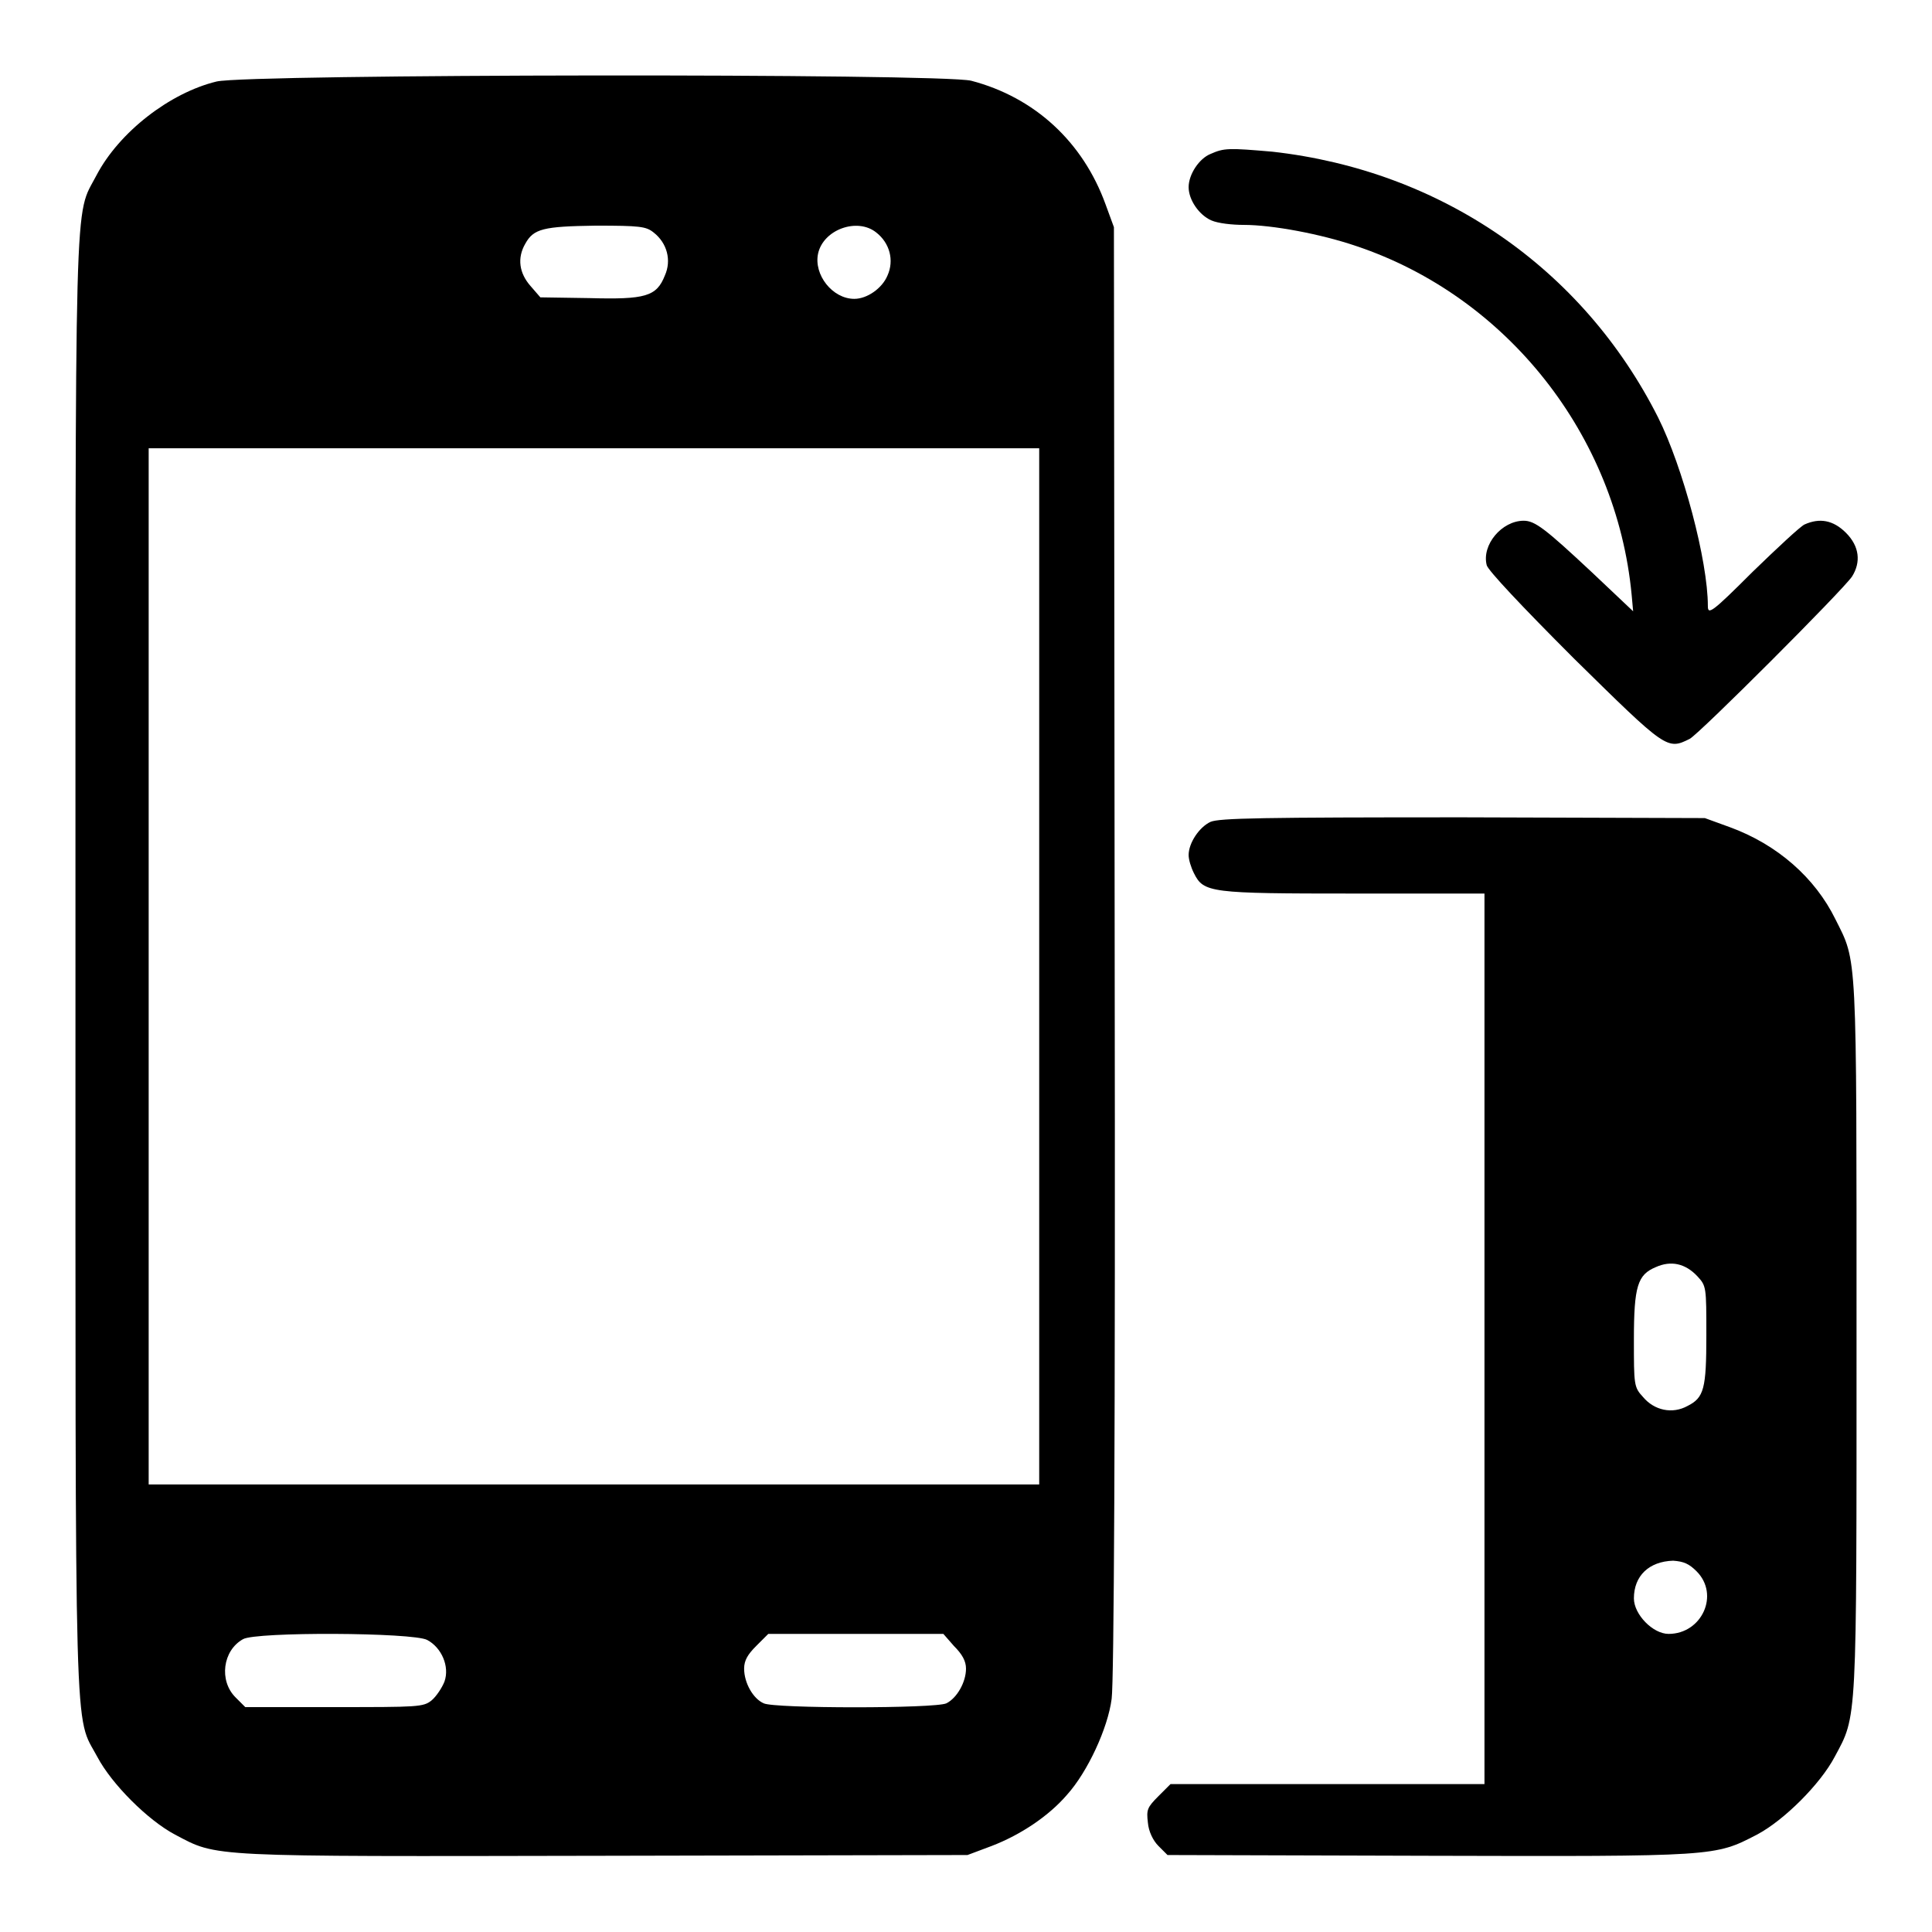 <?xml version="1.0" encoding="utf-8"?>
<!-- Svg Vector Icons : http://www.onlinewebfonts.com/icon -->
<!DOCTYPE svg PUBLIC "-//W3C//DTD SVG 1.1//EN" "http://www.w3.org/Graphics/SVG/1.1/DTD/svg11.dtd">
<svg version="1.1" xmlns="http://www.w3.org/2000/svg" xmlns:xlink="http://www.w3.org/1999/xlink" x="0px" y="0px" viewBox="0 0 256 256" enable-background="new 0 0 256 256" xml:space="preserve">
<g><g><g><path fill="#000000" d="M28.7,10.8c-6.2,1.5-12.9,6.7-15.9,12.4C9.8,29,10,22.1,10,128c0,105.9-0.2,99,2.9,104.8c1.9,3.6,6.7,8.4,10.3,10.3c5.7,3,3.9,2.9,57,2.8l48-0.1l3.2-1.2c3.9-1.5,7.6-4,10-6.8c2.7-3,5.4-8.8,5.9-12.7c0.3-2.2,0.5-34.7,0.4-99.1l-0.1-95.9l-1.1-3c-3-8.3-9.4-14.2-17.8-16.4C124.7,9.7,32.9,9.8,28.7,10.8z M86.6,30.8c1.8,1.4,2.4,3.7,1.5,5.7c-1.1,2.8-2.6,3.2-10,3l-6.5-0.1l-1.3-1.5c-1.5-1.7-1.8-3.7-0.7-5.6c1.1-2,2.4-2.3,9.3-2.4C84.8,29.9,85.6,30,86.6,30.8z M116.1,30.8c1.8,1.4,2.4,3.7,1.5,5.7c-0.7,1.7-2.7,3.1-4.4,3.1c-2.9,0-5.4-3.2-4.8-6C109.1,30.4,113.6,28.8,116.1,30.8z M137.7,128v68.7h-59h-59V128V59.4h59h59V128z M56.6,217.3c1.9,1,3,3.5,2.3,5.5c-0.3,0.8-1.1,2-1.7,2.5c-1.1,0.9-1.8,0.9-12.9,0.9H32.5l-1.3-1.3c-2.2-2.2-1.7-6.2,1-7.7C33.9,216.2,54.7,216.3,56.6,217.3z M126.4,218.1c1.1,1.1,1.6,2,1.6,3c0,1.8-1.2,3.9-2.6,4.6c-1.5,0.7-22.8,0.7-24.2,0c-1.4-0.6-2.6-2.7-2.6-4.6c0-1.1,0.5-1.9,1.6-3l1.6-1.6h11.6h11.6L126.4,218.1z"/><path fill="#000000" d="M160.4,20.4c-1.5,0.6-2.9,2.7-2.9,4.4c0,1.7,1.4,3.7,3,4.4c0.9,0.4,2.8,0.6,4.3,0.6c3.8,0,10.2,1.2,14.9,2.8c20,6.7,34.5,25.1,36.5,46.2l0.2,2.2l-5.5-5.2c-6.1-5.7-7.5-6.8-9-6.8c-2.9,0-5.6,3.2-4.9,5.9c0.2,0.7,4.5,5.3,11.6,12.4c12.2,12,12.3,12.1,15.3,10.6c1.3-0.7,20.2-19.6,21.5-21.5c1.2-1.9,1-4-0.8-5.8c-1.7-1.7-3.5-2-5.5-1.1c-0.6,0.3-3.6,3.1-6.9,6.3c-5.4,5.4-5.9,5.7-5.9,4.5c0-6-3.3-18.4-6.6-25c-10-19.8-28.8-32.7-51.1-35.2C162.8,19.6,162.2,19.6,160.4,20.4z"/><path fill="#000000" d="M160.4,108.9c-1.5,0.7-2.9,2.8-2.9,4.4c0,0.6,0.3,1.6,0.7,2.4c1.3,2.6,2.1,2.7,21.2,2.7h17.3v59v59h-20.8h-20.8l-1.6,1.6c-1.5,1.5-1.6,1.8-1.4,3.5c0.1,1.2,0.7,2.4,1.4,3.1l1.2,1.2l34.6,0.1c38.2,0.1,37.9,0.1,43.5-2.8c3.6-1.9,8.4-6.7,10.3-10.3c3-5.6,2.9-3.9,2.9-55.7c0-51.6,0.1-49.5-2.8-55.3c-2.7-5.5-7.7-9.9-14-12.2l-3.3-1.2l-32-0.1C167.2,108.3,161.6,108.4,160.4,108.9z M224.9,169.1c1.2,1.3,1.2,1.4,1.2,7.8c0,7.1-0.3,8.3-2.5,9.4c-2,1.1-4.4,0.6-5.9-1.2c-1.2-1.3-1.2-1.6-1.2-7.6c0-7.1,0.5-8.6,2.9-9.6C221.4,167,223.3,167.4,224.9,169.1z M224.8,208.2c3.1,3.1,0.7,8.3-3.7,8.3c-2.1,0-4.6-2.6-4.6-4.7c0-3,2-4.9,5.2-5C223.1,206.9,223.8,207.2,224.8,208.2z"/></g></g></g>
</svg>
